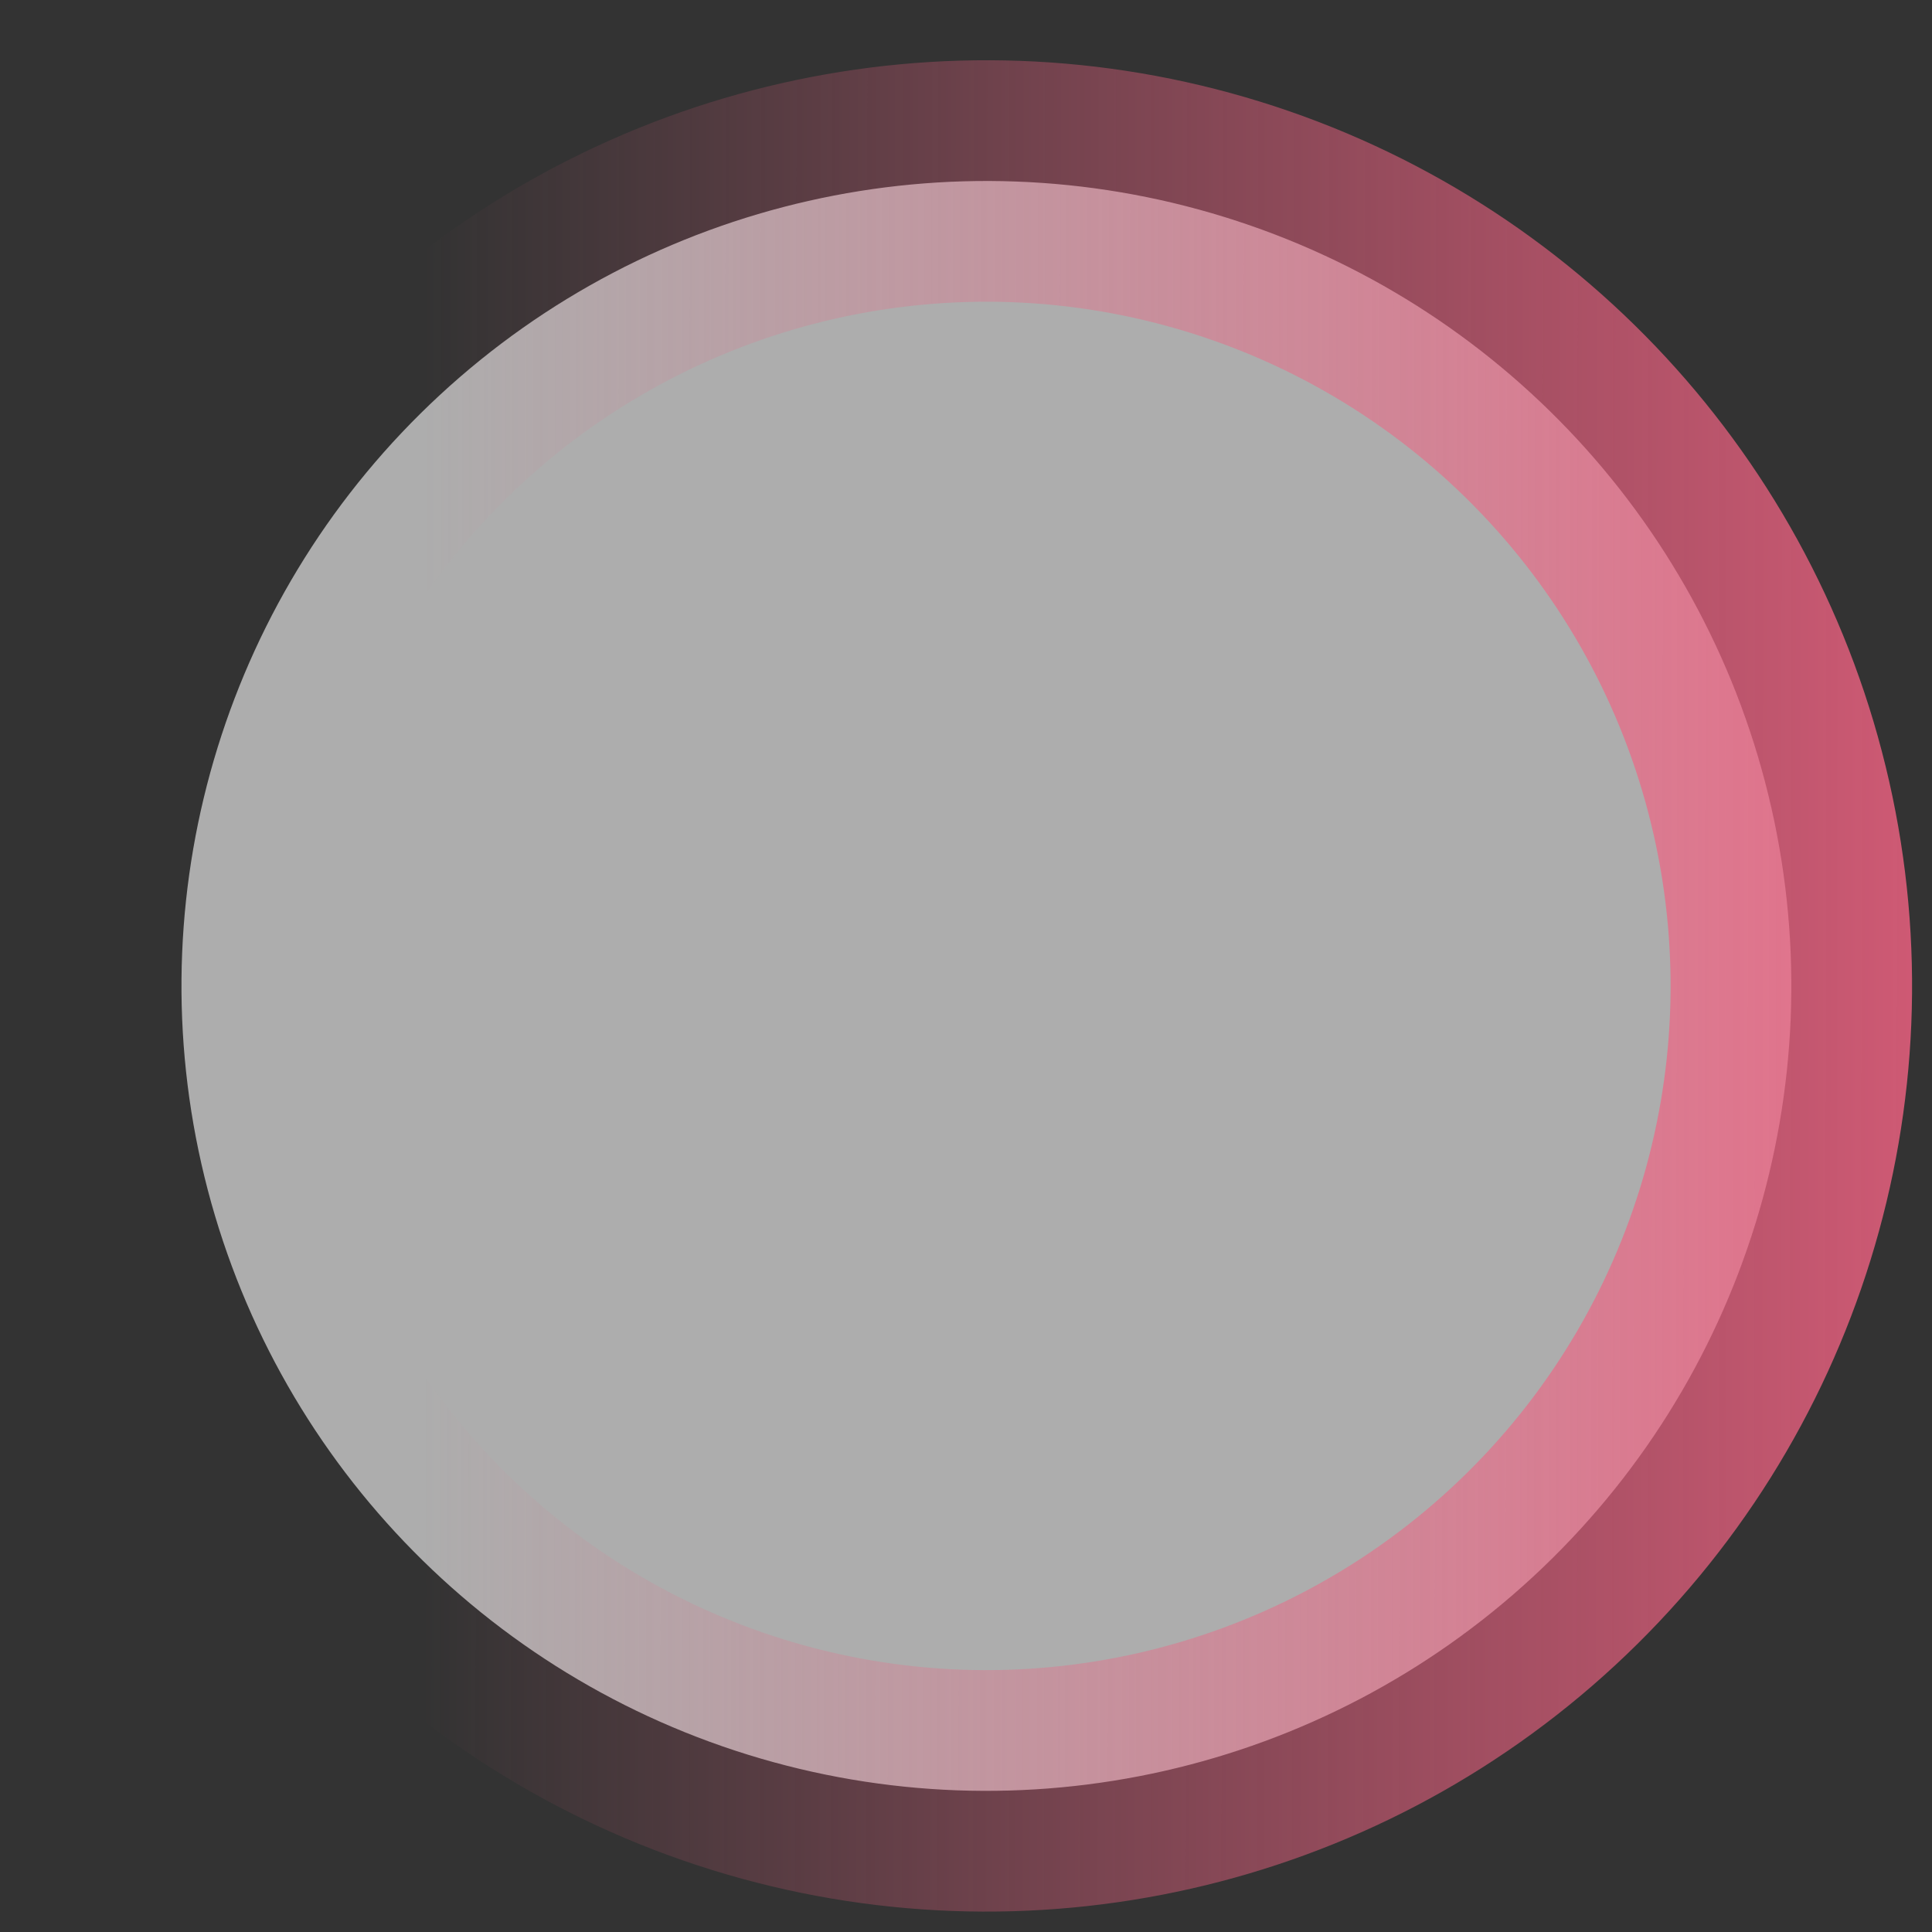 <?xml version="1.0" encoding="UTF-8"?> <svg xmlns="http://www.w3.org/2000/svg" width="24" height="24" viewBox="0 0 24 24" fill="none"><rect x="0" y="0" width="24" height="24" fill="#333333" stroke="none"/> <circle cx="11.5" cy="11.5" r="10" transform="matrix(-0.679 -0.734 -0.734 0.679 28.503 12.88)" fill="white" fill-opacity="0.6" stroke="url(#paint0_linear_91_212)" stroke-width="3"></circle> <defs> <linearGradient id="paint0_linear_91_212" x1="0.604" y1="0.464" x2="15.888" y2="16.977" gradientUnits="userSpaceOnUse"> <stop stop-color="#F06282"></stop> <stop offset="1" stop-color="#F06282" stop-opacity="0"></stop> </linearGradient> </defs> </svg> 